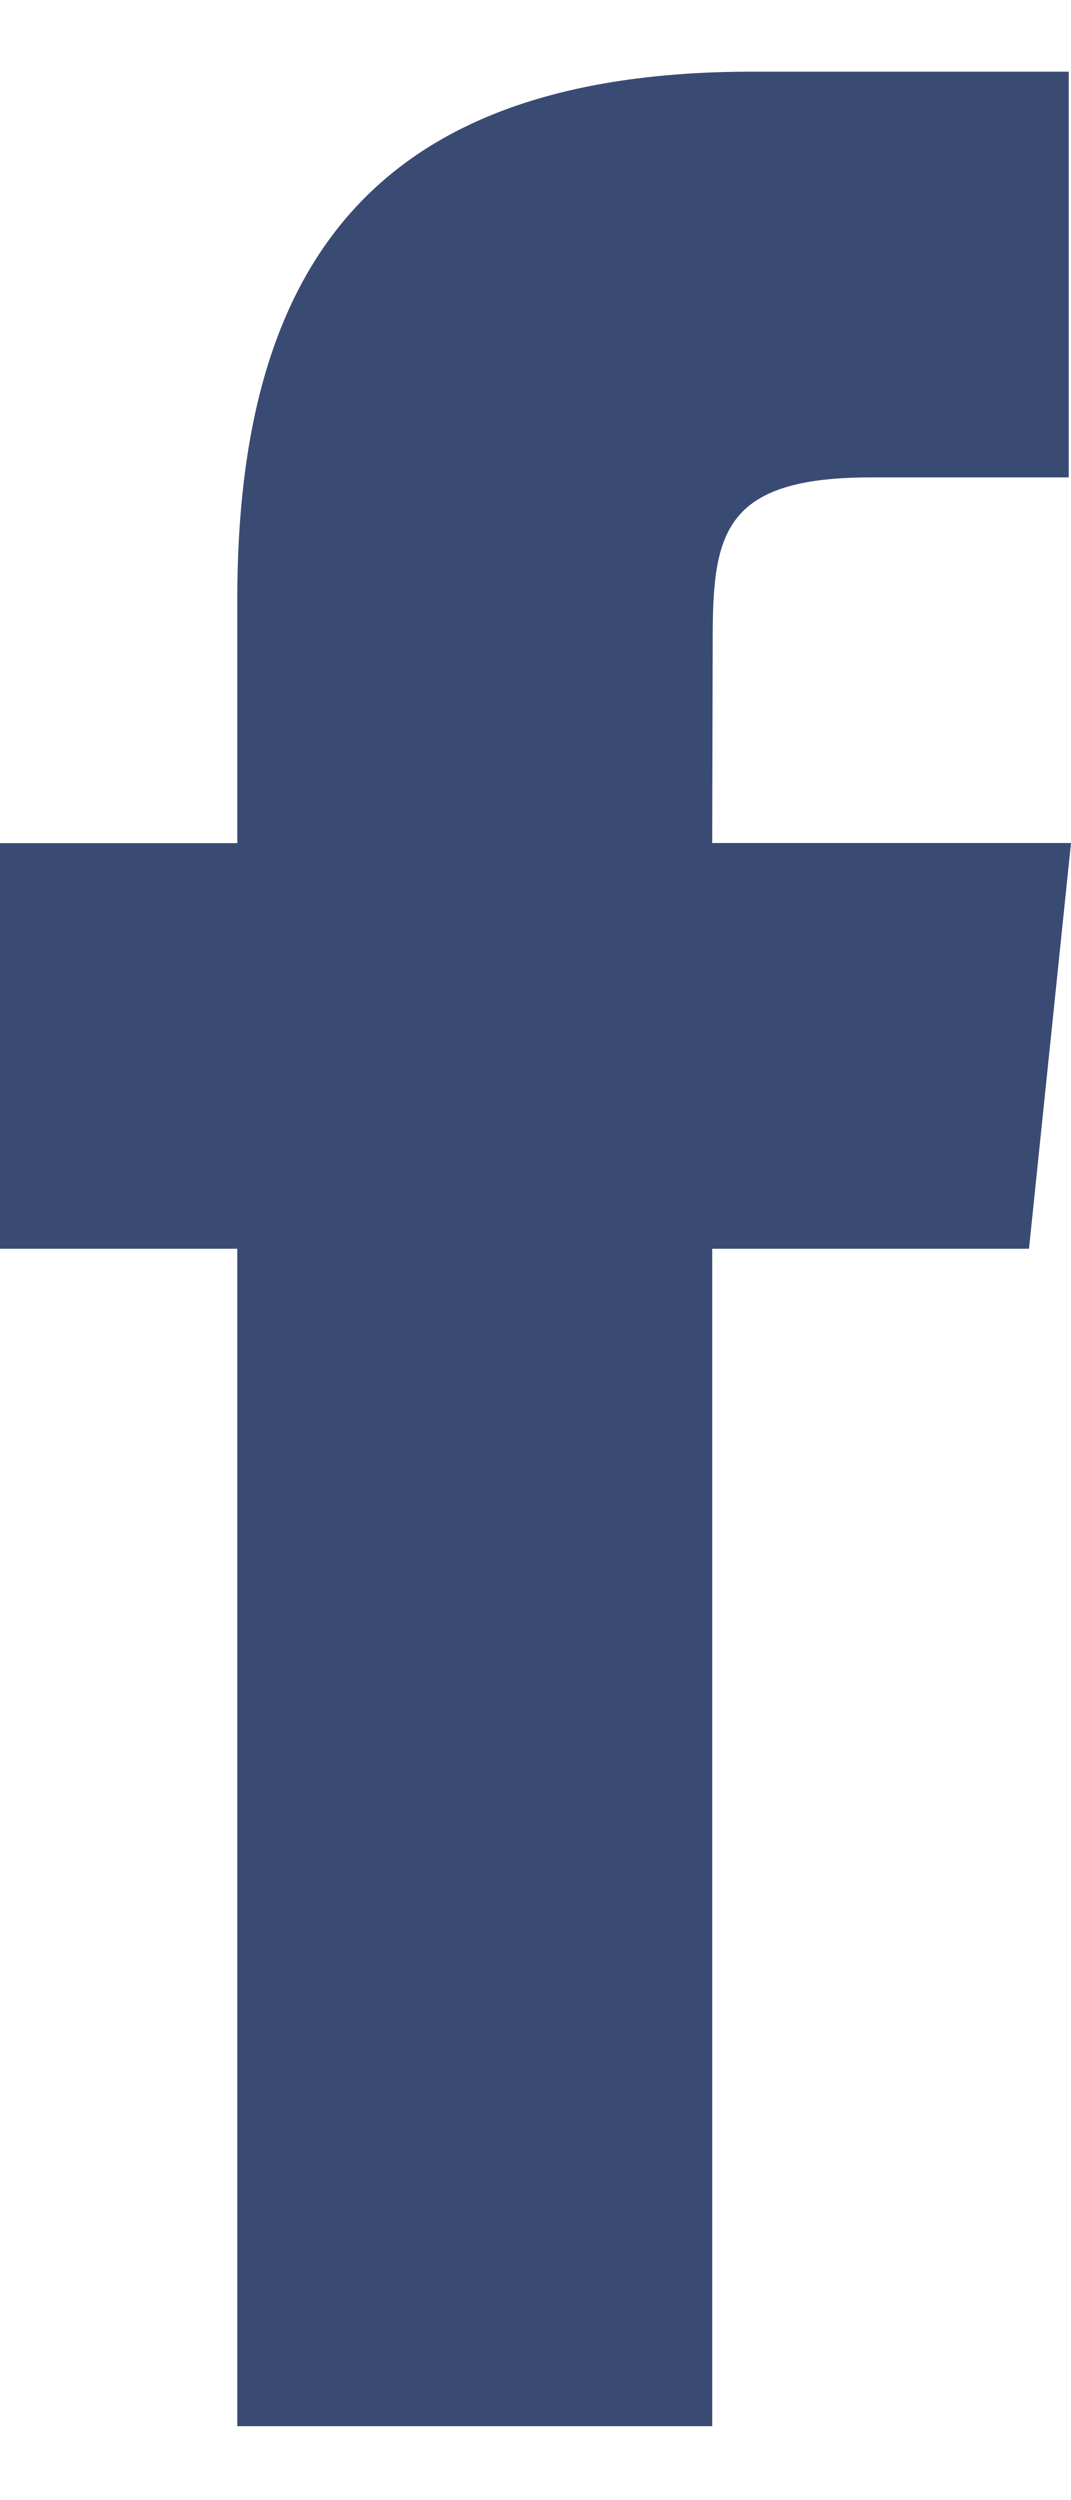 <svg width="9" height="21" viewBox="0 0 9 21" fill="none" xmlns="http://www.w3.org/2000/svg">
<path d="M5.985 20.379V10.489H8.647L9 7.081H5.985L5.989 5.375C5.989 4.487 6.072 4.01 7.317 4.01H8.981V0.602H6.318C3.12 0.602 1.994 2.255 1.994 5.035V7.082H0V10.489H1.994V20.379H5.985Z" fill="#3A4B73"/>
</svg>
